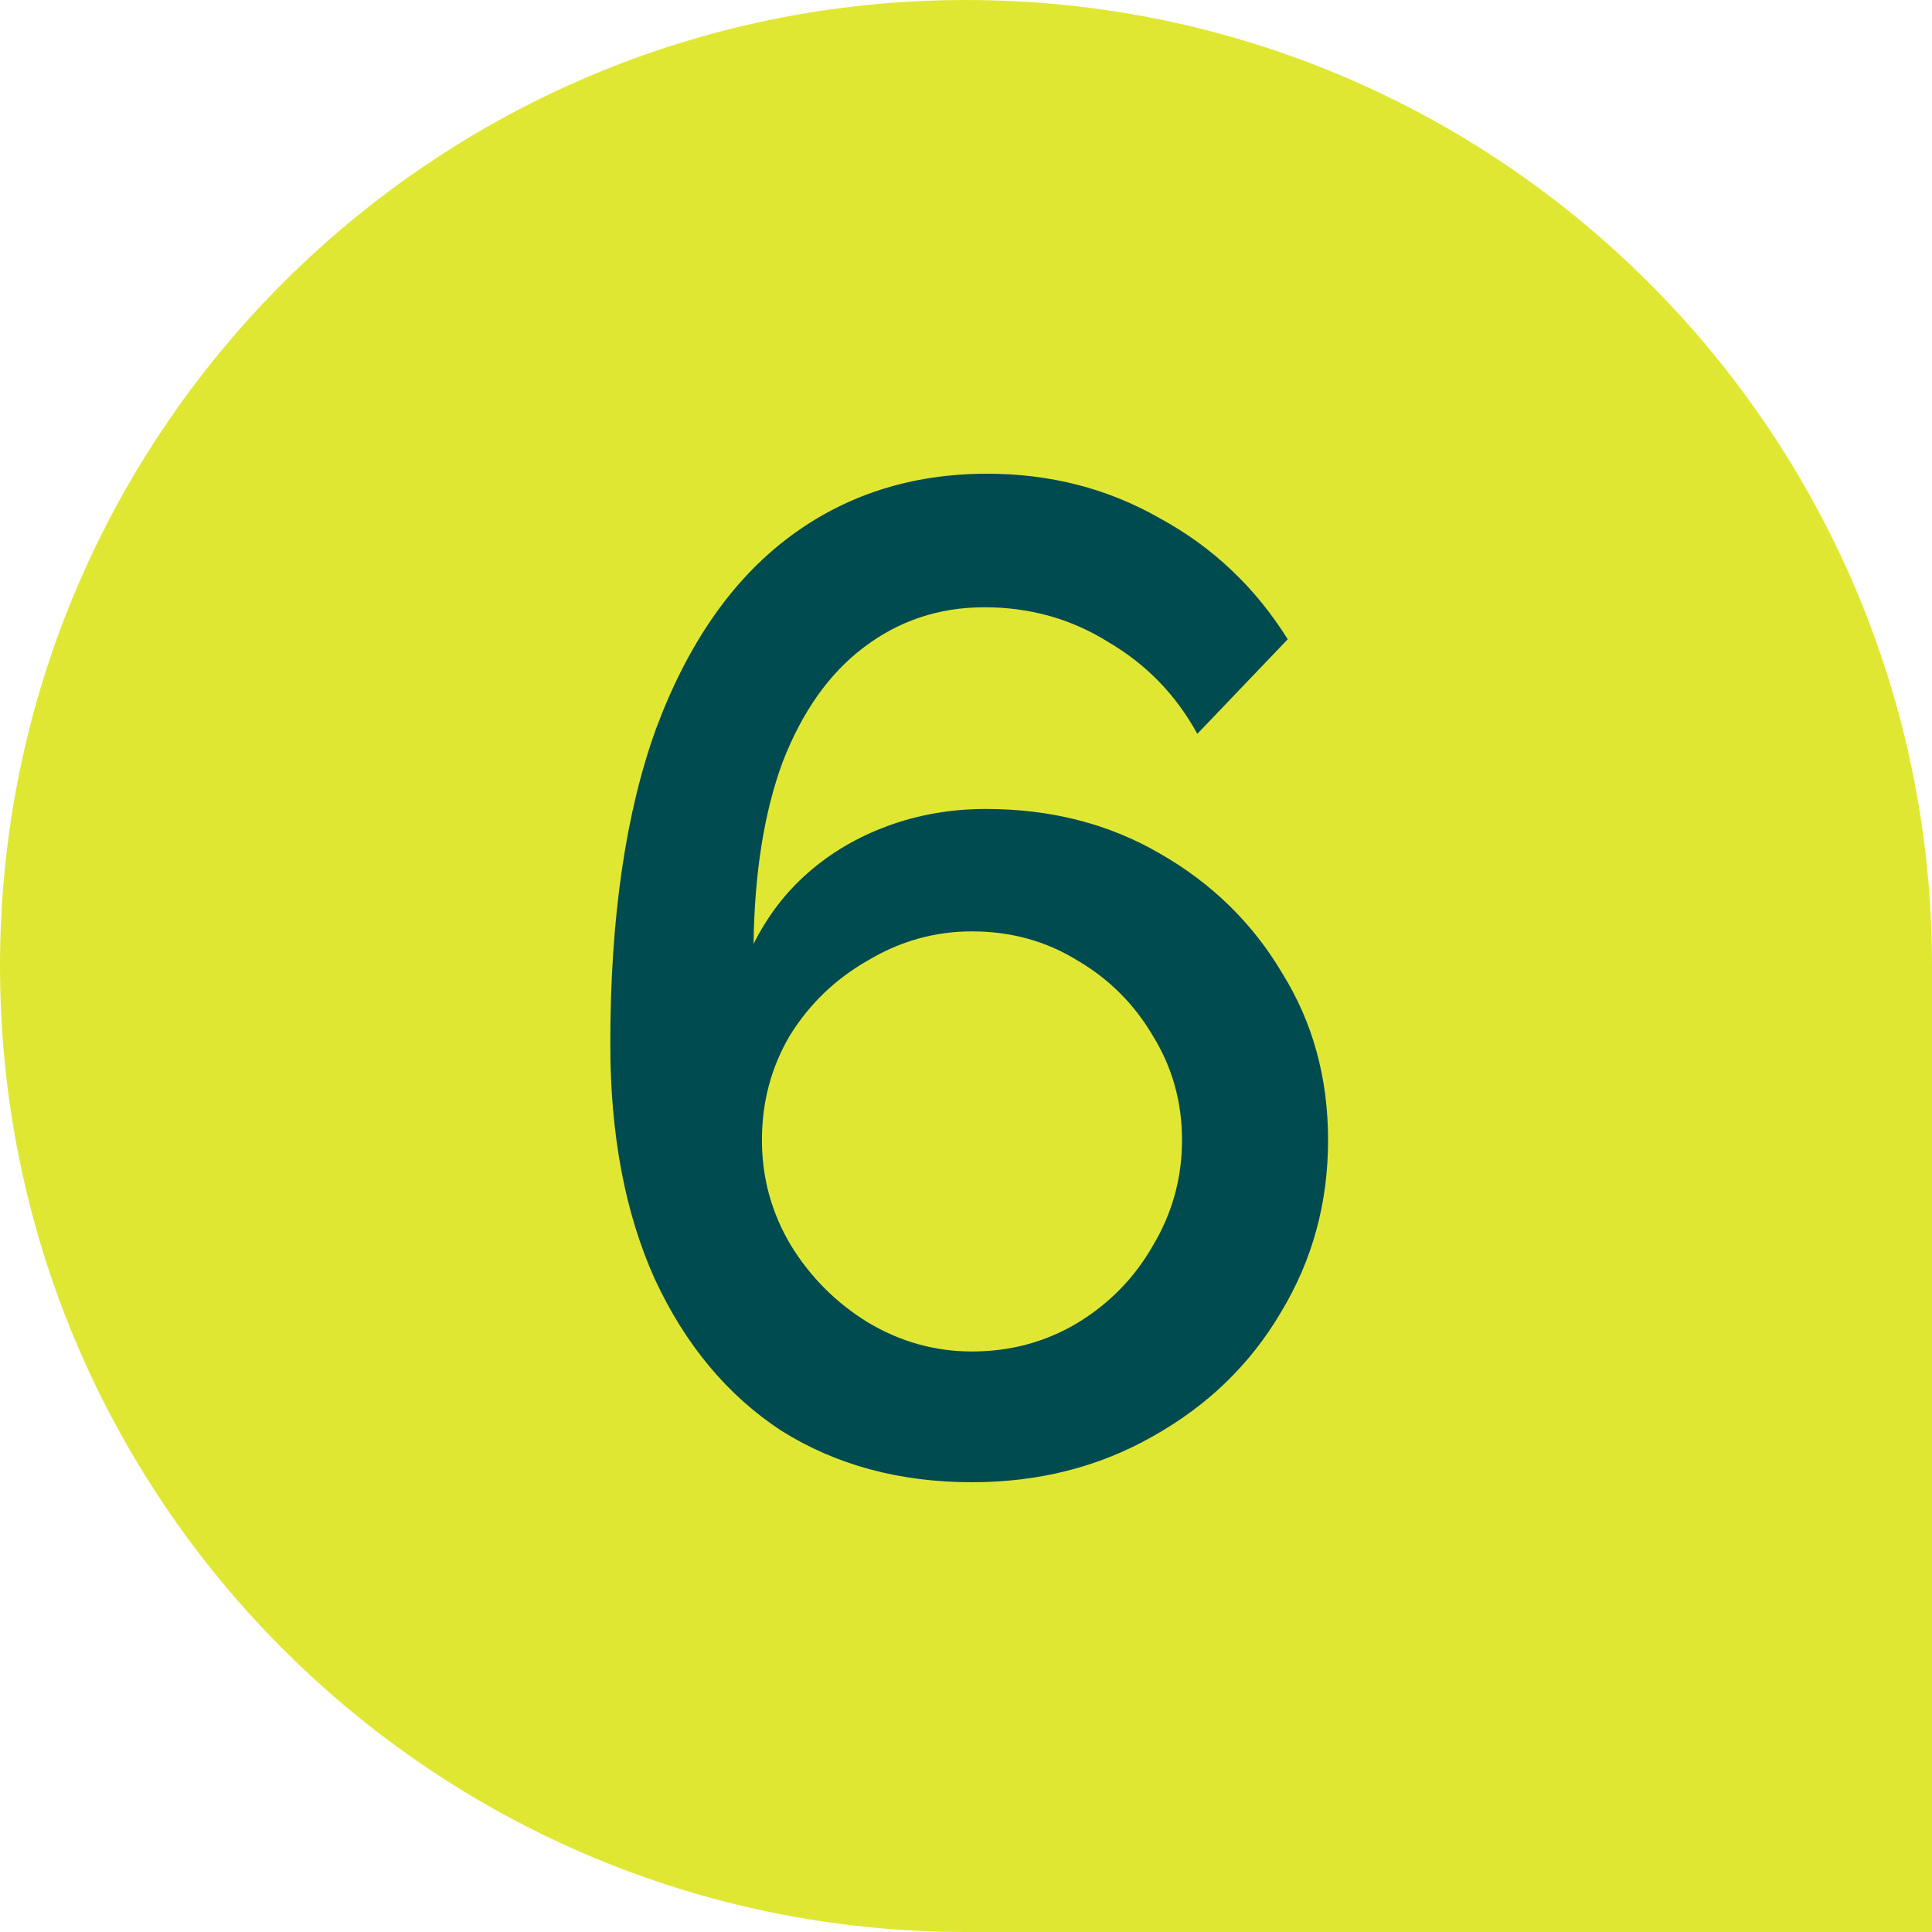 <svg width="100" height="100" viewBox="0 0 100 100" fill="none" xmlns="http://www.w3.org/2000/svg">
<path d="M0 50C0 22.386 22.386 0 50 0V0C77.614 0 100 22.386 100 50V100H50C22.386 100 0 77.614 0 50V50Z" fill="#E0E733"/>
<path d="M68.741 59.008C68.741 62.272 67.925 65.248 66.293 67.936C64.709 70.624 62.501 72.76 59.669 74.344C56.885 75.928 53.765 76.72 50.309 76.72C46.565 76.72 43.277 75.832 40.445 74.056C37.661 72.232 35.477 69.616 33.893 66.208C32.357 62.8 31.589 58.744 31.589 54.04C31.589 47.512 32.381 42.064 33.965 37.696C35.597 33.328 37.877 30.04 40.805 27.832C43.733 25.624 47.165 24.52 51.101 24.52C54.365 24.52 57.341 25.288 60.029 26.824C62.765 28.312 64.973 30.4 66.653 33.088L61.973 37.984C60.869 35.968 59.333 34.384 57.365 33.232C55.445 32.032 53.309 31.432 50.957 31.432C48.605 31.432 46.517 32.128 44.693 33.52C42.917 34.864 41.525 36.832 40.517 39.424C39.557 42.016 39.053 45.16 39.005 48.856C39.725 47.416 40.661 46.192 41.813 45.184C43.013 44.128 44.405 43.312 45.989 42.736C47.573 42.16 49.253 41.872 51.029 41.872C54.389 41.872 57.389 42.64 60.029 44.176C62.717 45.712 64.829 47.776 66.365 50.368C67.949 52.912 68.741 55.792 68.741 59.008ZM50.309 69.952C52.277 69.952 54.077 69.472 55.709 68.512C57.389 67.504 58.709 66.16 59.669 64.48C60.677 62.8 61.181 60.976 61.181 59.008C61.181 57.04 60.677 55.24 59.669 53.608C58.709 51.976 57.413 50.68 55.781 49.72C54.149 48.712 52.325 48.208 50.309 48.208C48.389 48.208 46.589 48.712 44.909 49.72C43.229 50.68 41.885 51.976 40.877 53.608C39.917 55.24 39.437 57.04 39.437 59.008C39.437 60.976 39.941 62.8 40.949 64.48C41.957 66.112 43.277 67.432 44.909 68.44C46.589 69.448 48.389 69.952 50.309 69.952Z" fill="#004B50"/>
</svg>
